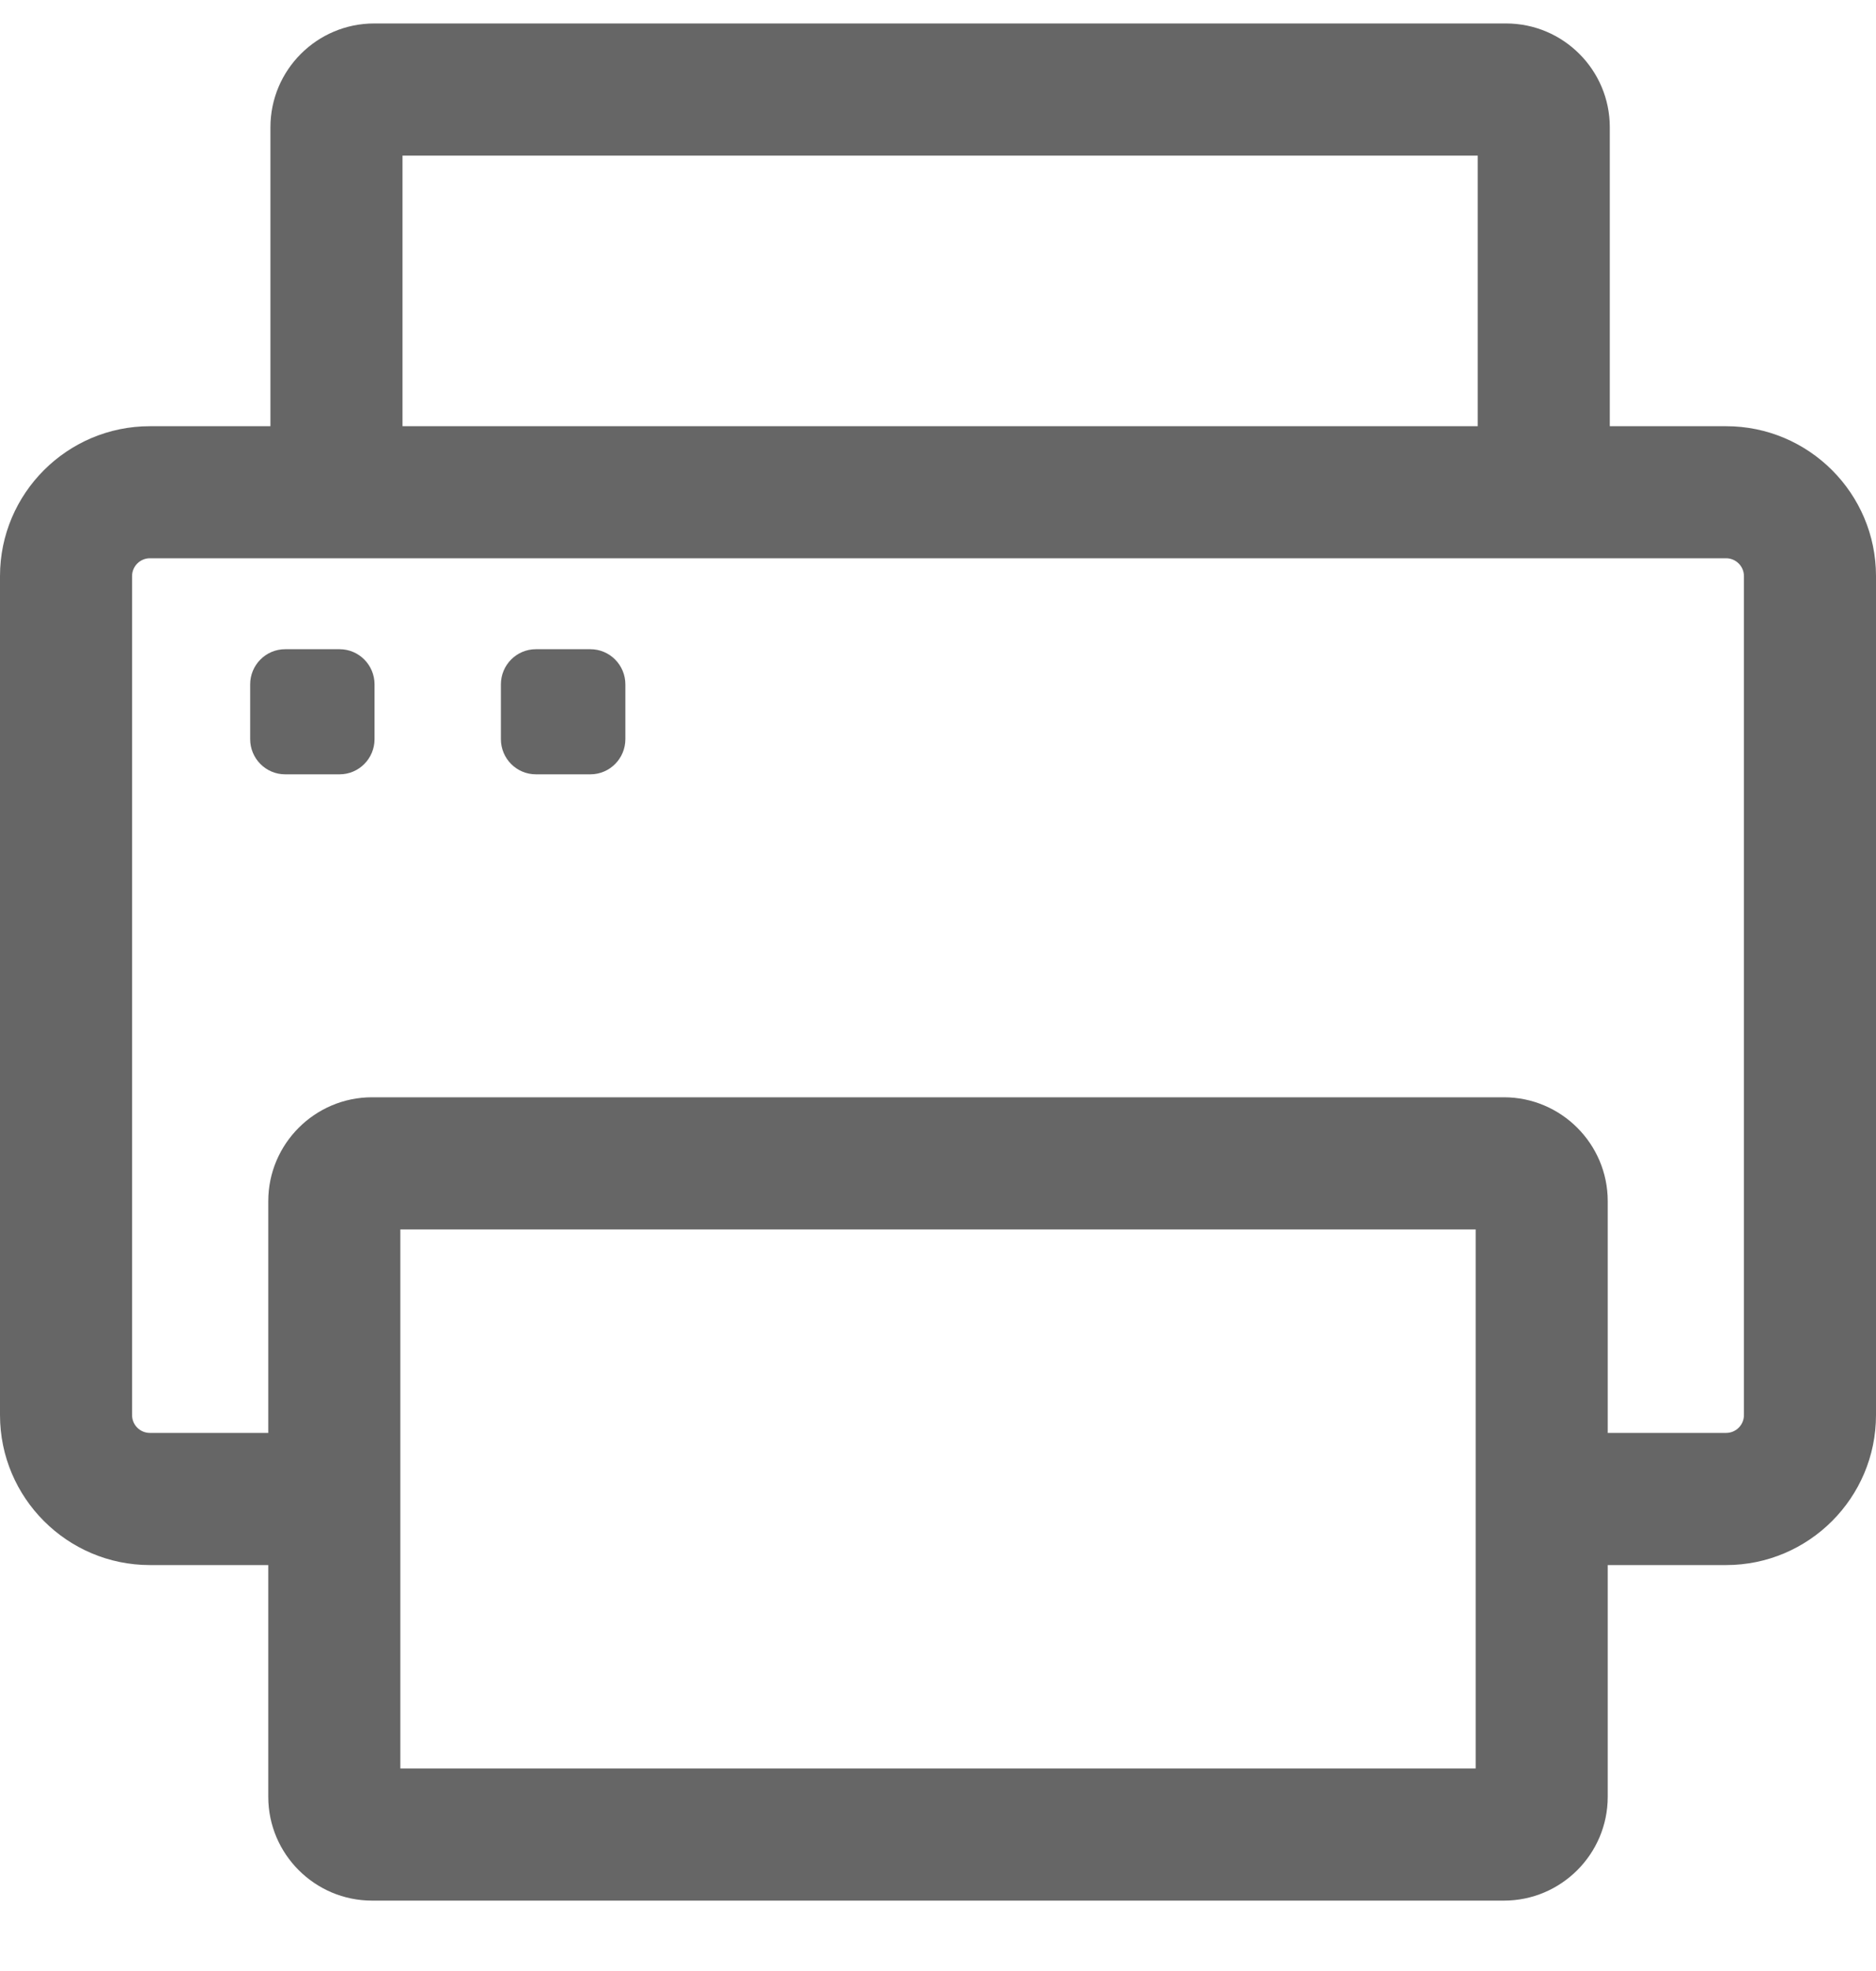 <?xml version="1.0" encoding="UTF-8"?>
<svg width="20px" height="21px" viewBox="0 0 20 21" version="1.1" xmlns="http://www.w3.org/2000/svg" xmlns:xlink="http://www.w3.org/1999/xlink">
    <title>dayinchuanzhen 2</title>
    <g id="页面-1" stroke="none" stroke-width="1" fill="none" fill-rule="evenodd">
        <g id="常见问题" transform="translate(-405, -2520)" fill="#666666" fill-rule="nonzero">
            <g id="dayinchuanzhen" transform="translate(405, 2520.25)">
                <path d="M18.402,4.291 L17.162,4.291 L17.162,1.106 C17.162,0.496 16.666,0 16.056,0 L3.989,0 C3.379,0 2.883,0.496 2.883,1.106 L2.883,4.291 L1.598,4.291 C0.717,4.291 0,5.007 0,5.888 L0,14.827 C0,15.708 0.717,16.425 1.598,16.425 L2.86,16.425 L2.86,18.894 C2.86,19.504 3.357,20 3.966,20 L16.034,20 C16.643,20 17.14,19.504 17.14,18.894 L17.14,16.425 L18.402,16.425 C19.283,16.425 20,15.708 20,14.827 L20,5.888 C20,5.007 19.283,4.291 18.402,4.291 Z M4.291,1.408 L15.754,1.408 L15.754,4.291 L4.291,4.291 L4.291,1.408 Z M15.732,18.592 L4.268,18.592 L4.268,12.849 L15.732,12.849 L15.732,18.592 Z M18.592,14.827 C18.592,14.932 18.507,15.017 18.402,15.017 L17.14,15.017 L17.14,12.547 C17.14,11.938 16.643,11.441 16.034,11.441 L3.966,11.441 C3.357,11.441 2.86,11.938 2.86,12.547 L2.86,15.017 L1.598,15.017 C1.493,15.017 1.408,14.932 1.408,14.827 L1.408,5.888 C1.408,5.784 1.493,5.698 1.598,5.698 L18.402,5.698 C18.507,5.698 18.592,5.784 18.592,5.888 L18.592,14.827 Z" id="形状"></path>
                <path d="M3.62,6.667 L3.04,6.667 C2.834,6.667 2.667,6.835 2.667,7.042 L2.667,7.625 C2.667,7.832 2.834,8 3.04,8 L3.62,8 C3.826,8 3.993,7.832 3.993,7.625 L3.993,7.042 C3.993,6.835 3.826,6.667 3.62,6.667 Z M6.294,6.667 L5.713,6.667 C5.507,6.667 5.34,6.835 5.34,7.042 L5.34,7.625 C5.34,7.832 5.507,8 5.713,8 L6.294,8 C6.5,8 6.667,7.832 6.667,7.625 L6.667,7.042 C6.667,6.835 6.5,6.667 6.294,6.667 Z" id="形状"></path>
            </g>
        </g>
    </g>
</svg>